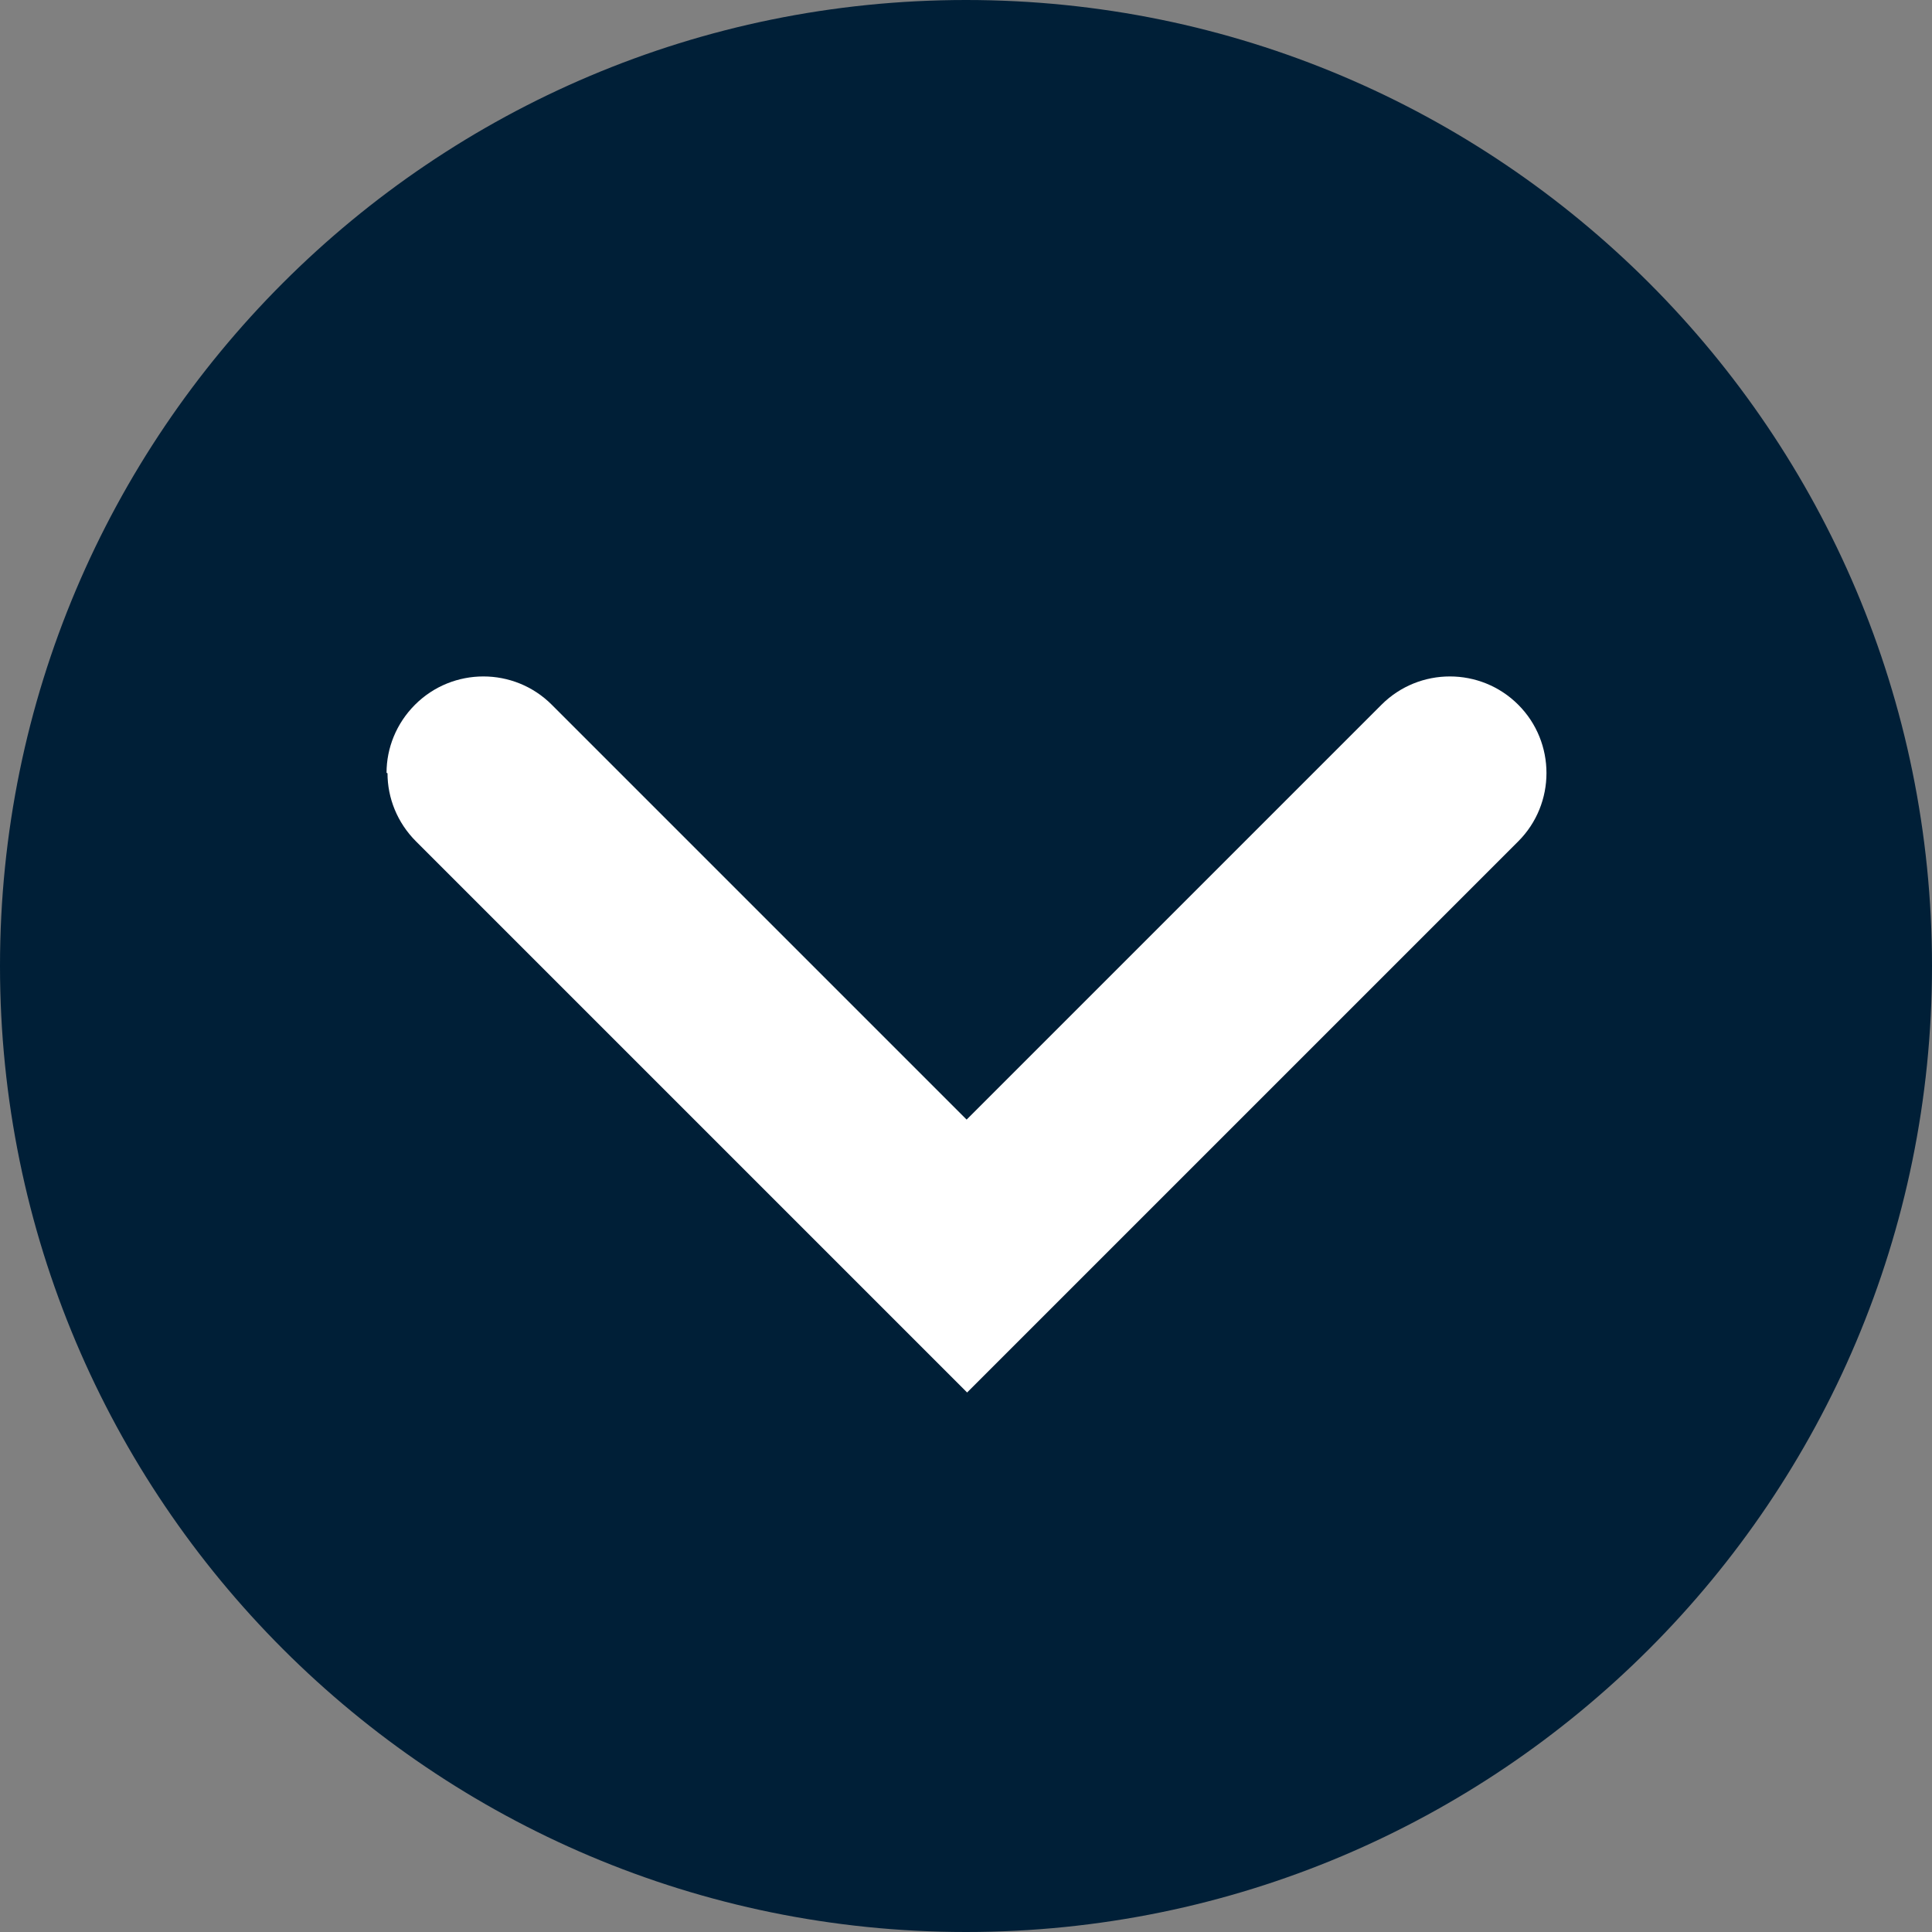 <svg width="40" height="40" viewBox="0 0 40 40" fill="none" xmlns="http://www.w3.org/2000/svg">
<rect x="0" y="0" width="40" height="40" fill="#808080" stroke="none"/>
<path d="M2.94047e-06 20C2.45765e-06 31.046 8.954 40 20 40C31.046 40 40 31.046 40 20C40 8.954 31.046 -3.91405e-07 20 -8.74228e-07C8.954 -1.35705e-06 3.42329e-06 8.954 2.94047e-06 20Z" fill="#001F37"/>
<path d="M8.003 16C8.003 15.49 8.203 14.98 8.593 14.59C9.373 13.81 10.643 13.81 11.423 14.59L20.013 23.18L28.603 14.59C29.383 13.81 30.653 13.81 31.433 14.59C32.213 15.37 32.213 16.64 31.433 17.42L20.023 28.83L8.613 17.42C8.223 17.03 8.023 16.52 8.023 16.01L8.003 16Z" fill="white"/>
</svg>
